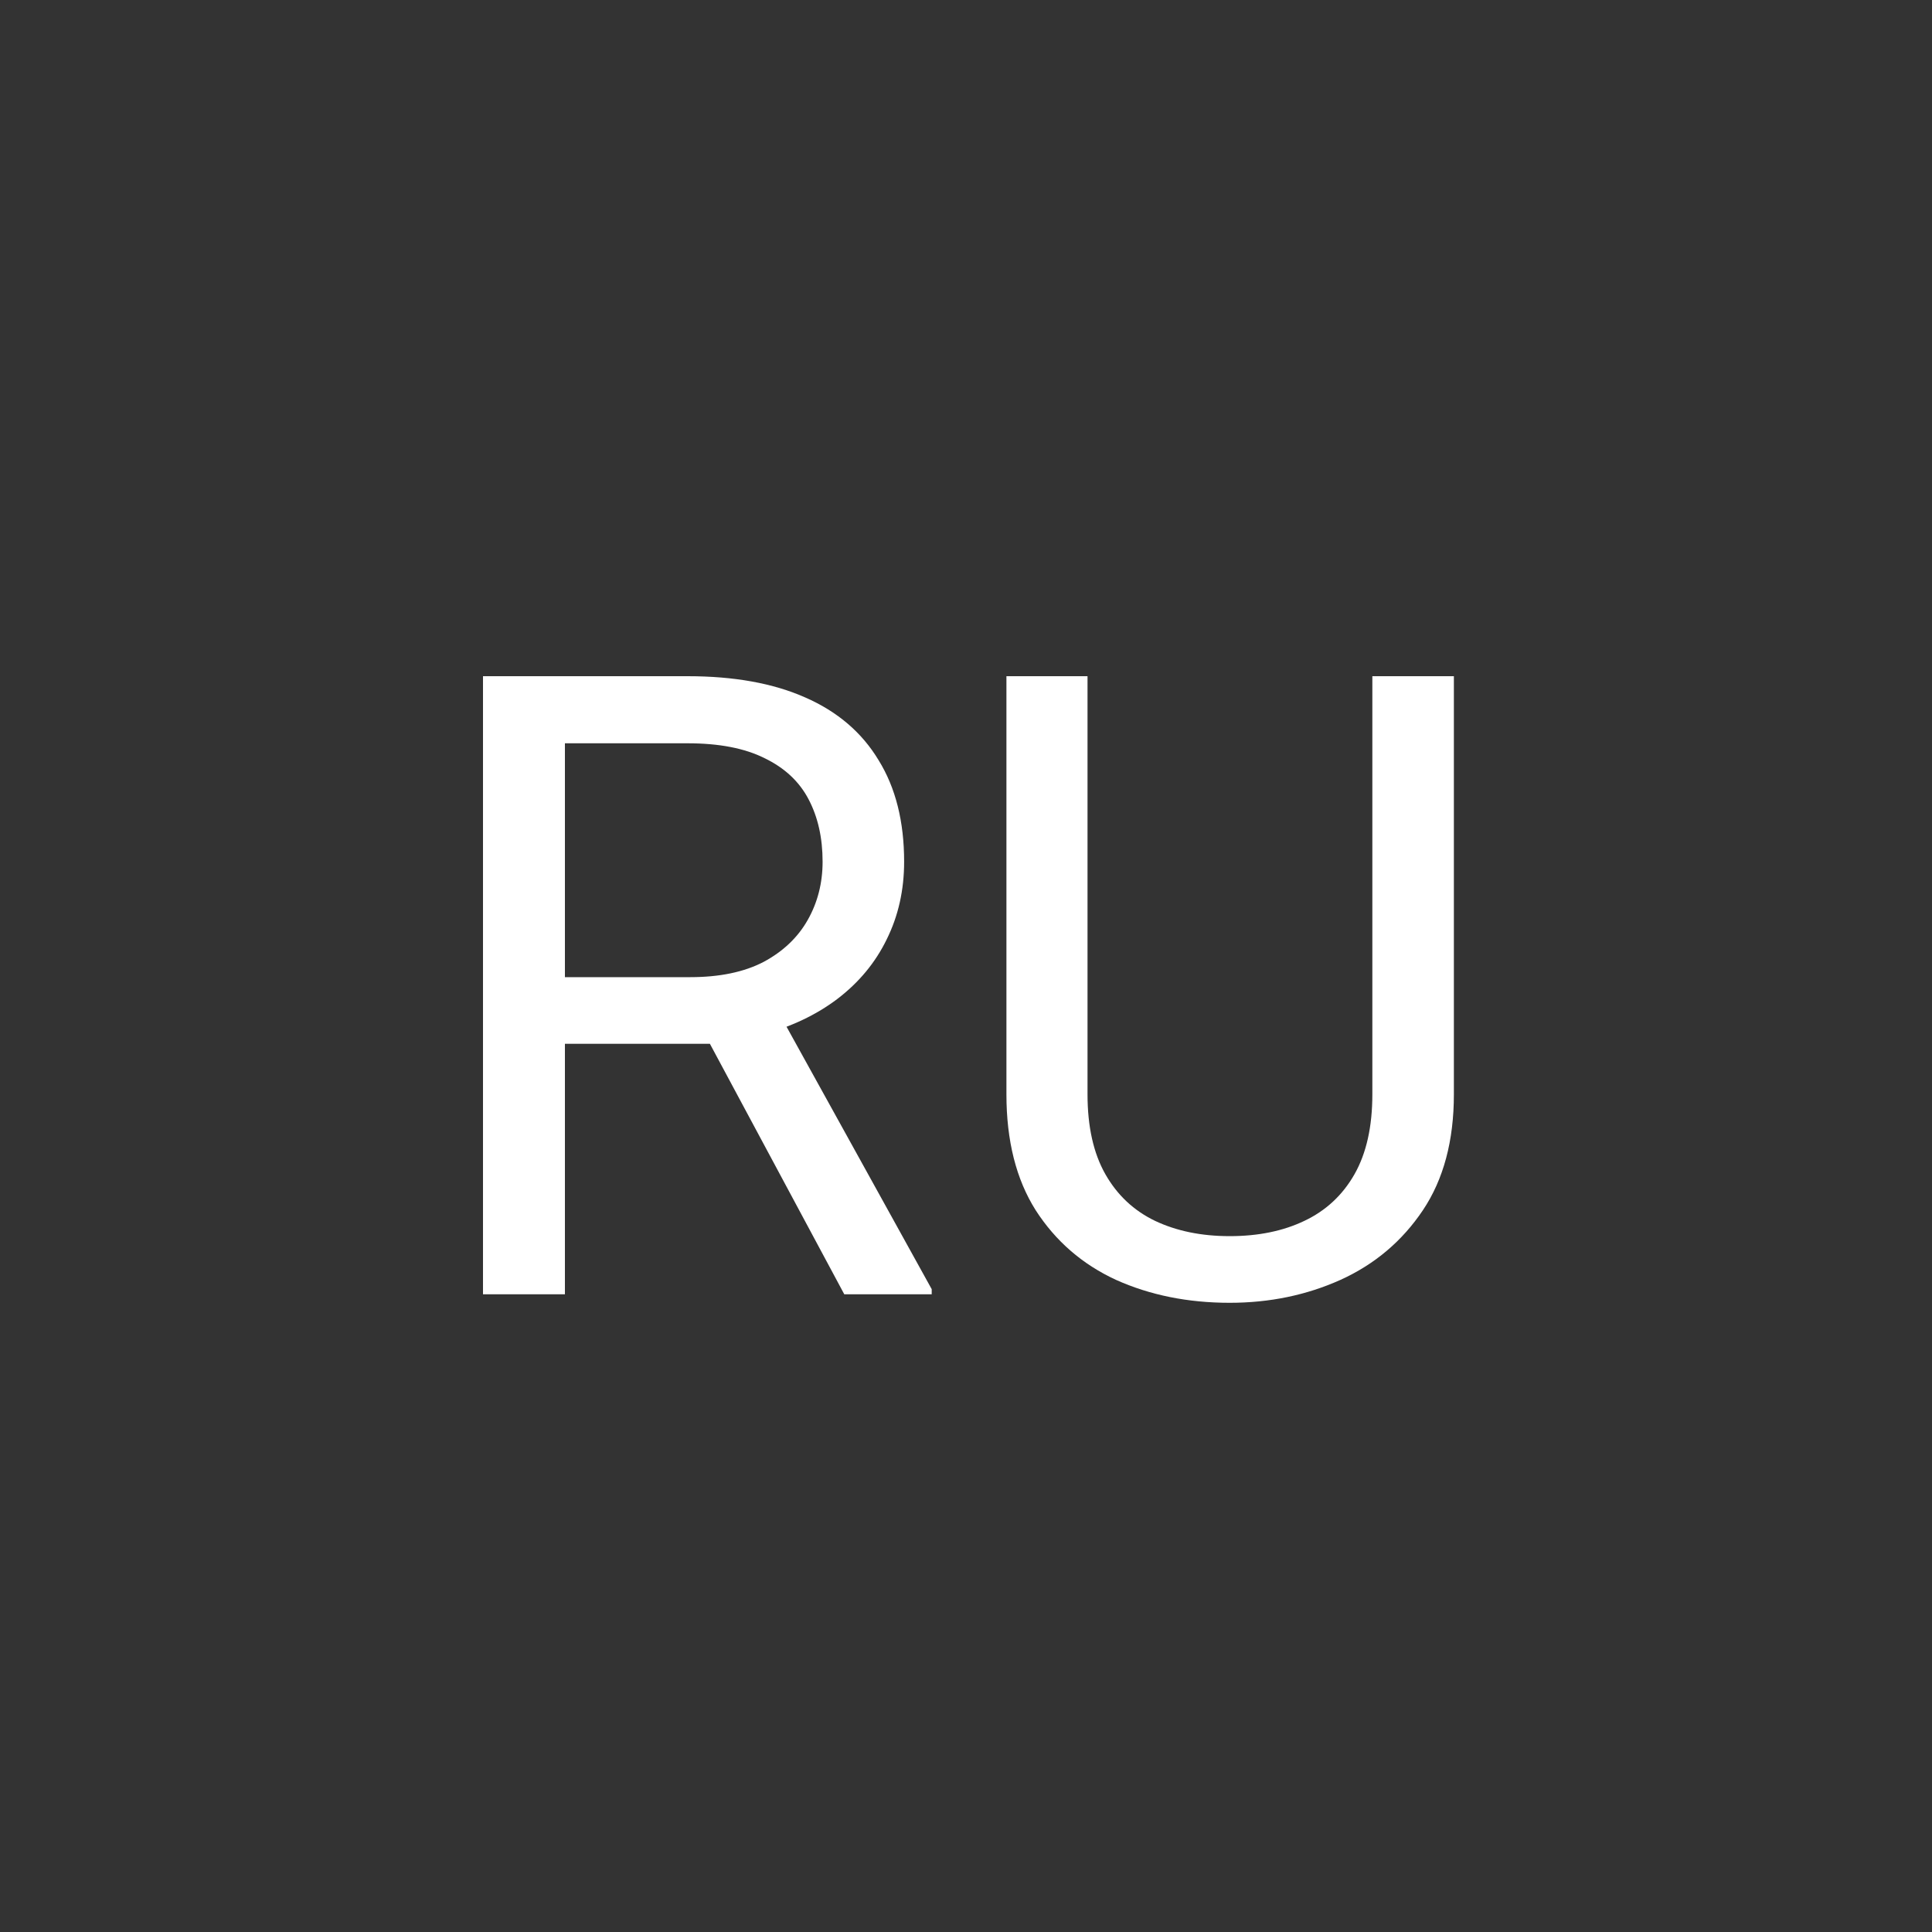 <?xml version="1.0" encoding="UTF-8"?> <svg xmlns="http://www.w3.org/2000/svg" width="40" height="40" viewBox="0 0 40 40" fill="none"><rect x="0" y="0" width="40" height="40" fill="#333333" stroke="none"/> <path d="M10 14H14.236C15.197 14 16.009 14.146 16.671 14.44C17.339 14.732 17.846 15.166 18.191 15.74C18.543 16.309 18.719 17.009 18.719 17.841C18.719 18.427 18.599 18.963 18.358 19.449C18.124 19.93 17.784 20.34 17.339 20.68C16.899 21.014 16.372 21.263 15.757 21.427L15.282 21.611H11.301L11.283 20.231H14.289C14.898 20.231 15.405 20.126 15.81 19.915C16.214 19.698 16.519 19.408 16.724 19.045C16.929 18.682 17.031 18.28 17.031 17.841C17.031 17.349 16.935 16.918 16.741 16.549C16.548 16.18 16.243 15.896 15.827 15.696C15.417 15.491 14.887 15.389 14.236 15.389H11.696V26.797H10V14ZM17.48 26.797L14.368 20.996L16.135 20.987L19.29 26.691V26.797H17.48Z" fill="white"></path> <path d="M28.413 14H30.101V22.657C30.101 23.618 29.887 24.418 29.459 25.057C29.031 25.695 28.463 26.176 27.754 26.498C27.051 26.814 26.286 26.973 25.46 26.973C24.593 26.973 23.808 26.814 23.105 26.498C22.407 26.176 21.854 25.695 21.443 25.057C21.039 24.418 20.837 23.618 20.837 22.657V14H22.516V22.657C22.516 23.325 22.639 23.876 22.885 24.31C23.131 24.743 23.474 25.065 23.913 25.276C24.358 25.487 24.874 25.593 25.46 25.593C26.052 25.593 26.567 25.487 27.007 25.276C27.452 25.065 27.798 24.743 28.044 24.31C28.29 23.876 28.413 23.325 28.413 22.657V14Z" fill="white"></path> </svg> 